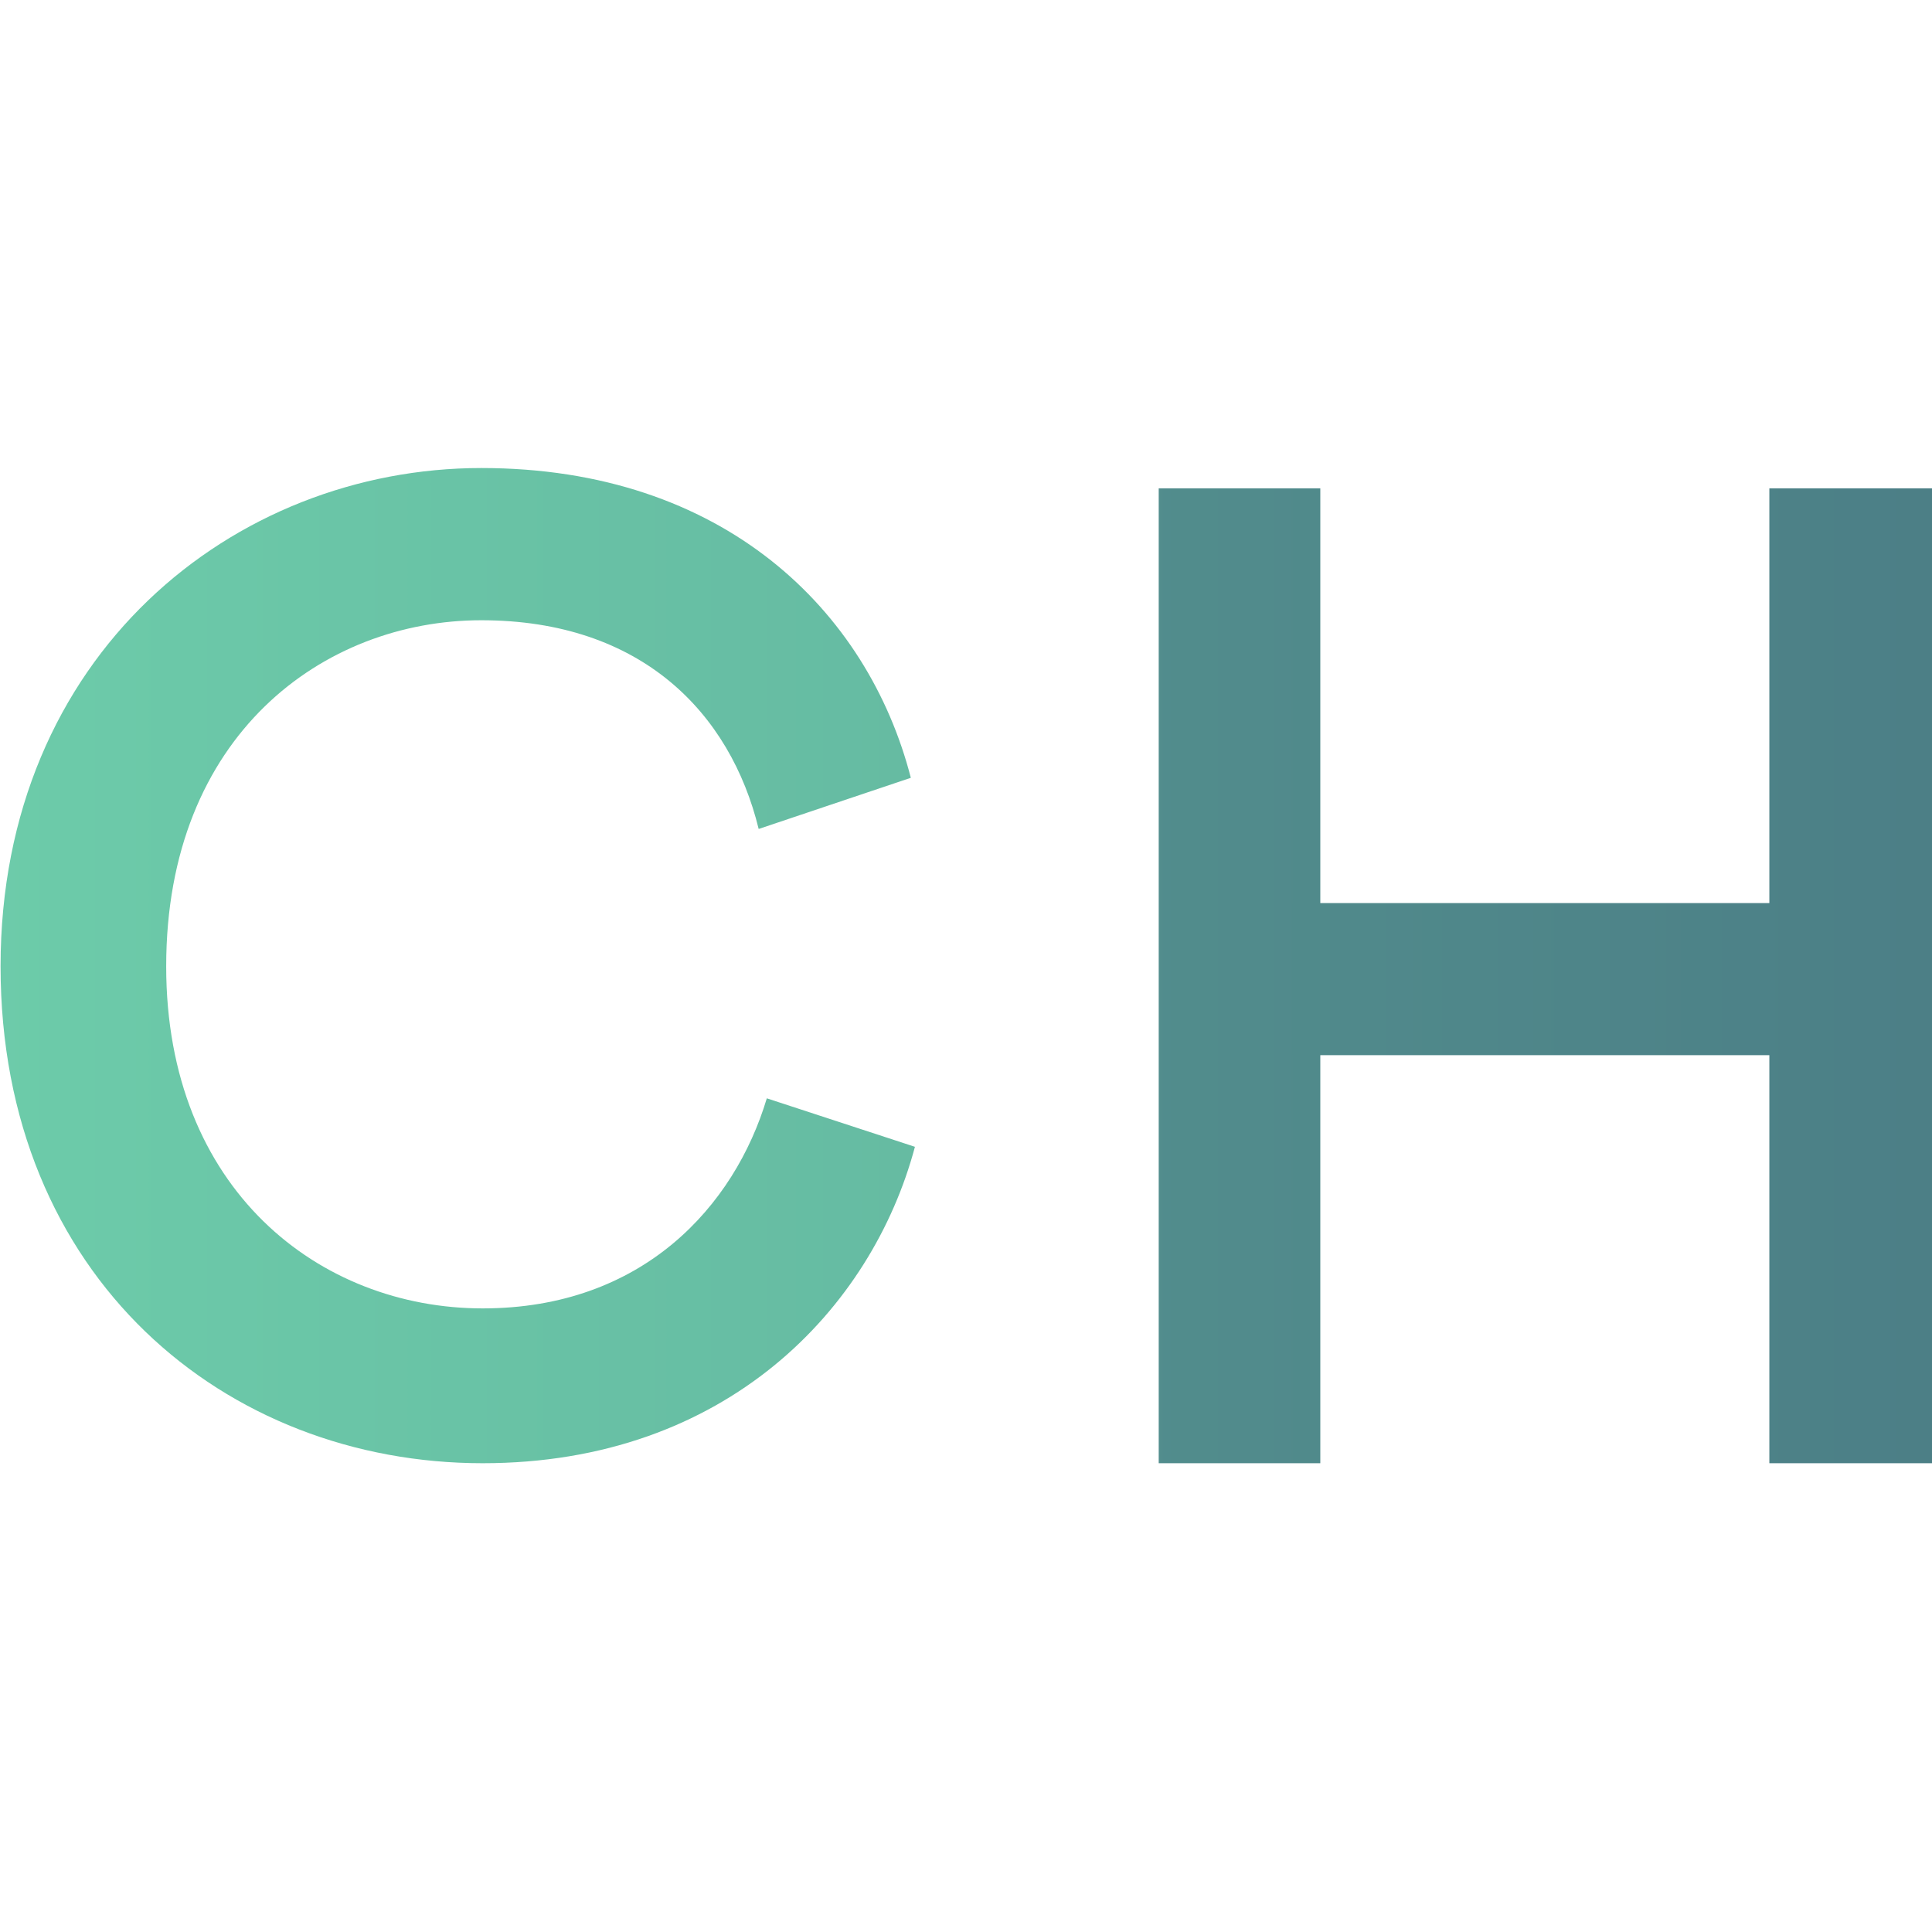 <svg xmlns="http://www.w3.org/2000/svg" viewBox="-55.04 -11.4 66.558 66.453" height="64" width="64"><defs><linearGradient id="A" spreadMethod="pad" gradientUnits="userSpaceOnUse" y2="40.096" x2="47.406" y1="40.096" x1="-94.457"><stop offset="0" stop-color="#6dccaa"/><stop offset=".995" stop-color="#26285e"/><stop offset="1" stop-color="#26285e"/></linearGradient><linearGradient id="B" spreadMethod="pad" gradientUnits="userSpaceOnUse" y2="39.786" x2="83.511" y1="39.786" x1="-58.352"><stop offset="0" stop-color="#6dccaa"/><stop offset=".995" stop-color="#26285e"/><stop offset="1" stop-color="#26285e"/></linearGradient></defs><g transform="matrix(2.242 0 0 2.242 74.224 -75.274)"><path d="M-30.468 50.95v-6.27h-6.9v6.27h-2.483V35.97h2.483v6.373h6.9V35.97h2.504v14.98z" fill="url(#A)"/><path d="M-57.647 43.314c0-4.78 3.58-7.656 7.387-7.656 3.724 0 5.938 2.193 6.6 4.76l-2.338.786c-.435-1.78-1.8-3.207-4.262-3.207-2.42 0-4.842 1.76-4.842 5.318 0 3.435 2.36 5.256 4.863 5.256 2.462 0 3.87-1.573 4.366-3.228l2.276.745c-.662 2.483-2.897 4.862-6.642 4.862-3.952 0-7.408-2.855-7.408-7.635" fill="url(#B)"/></g></svg>